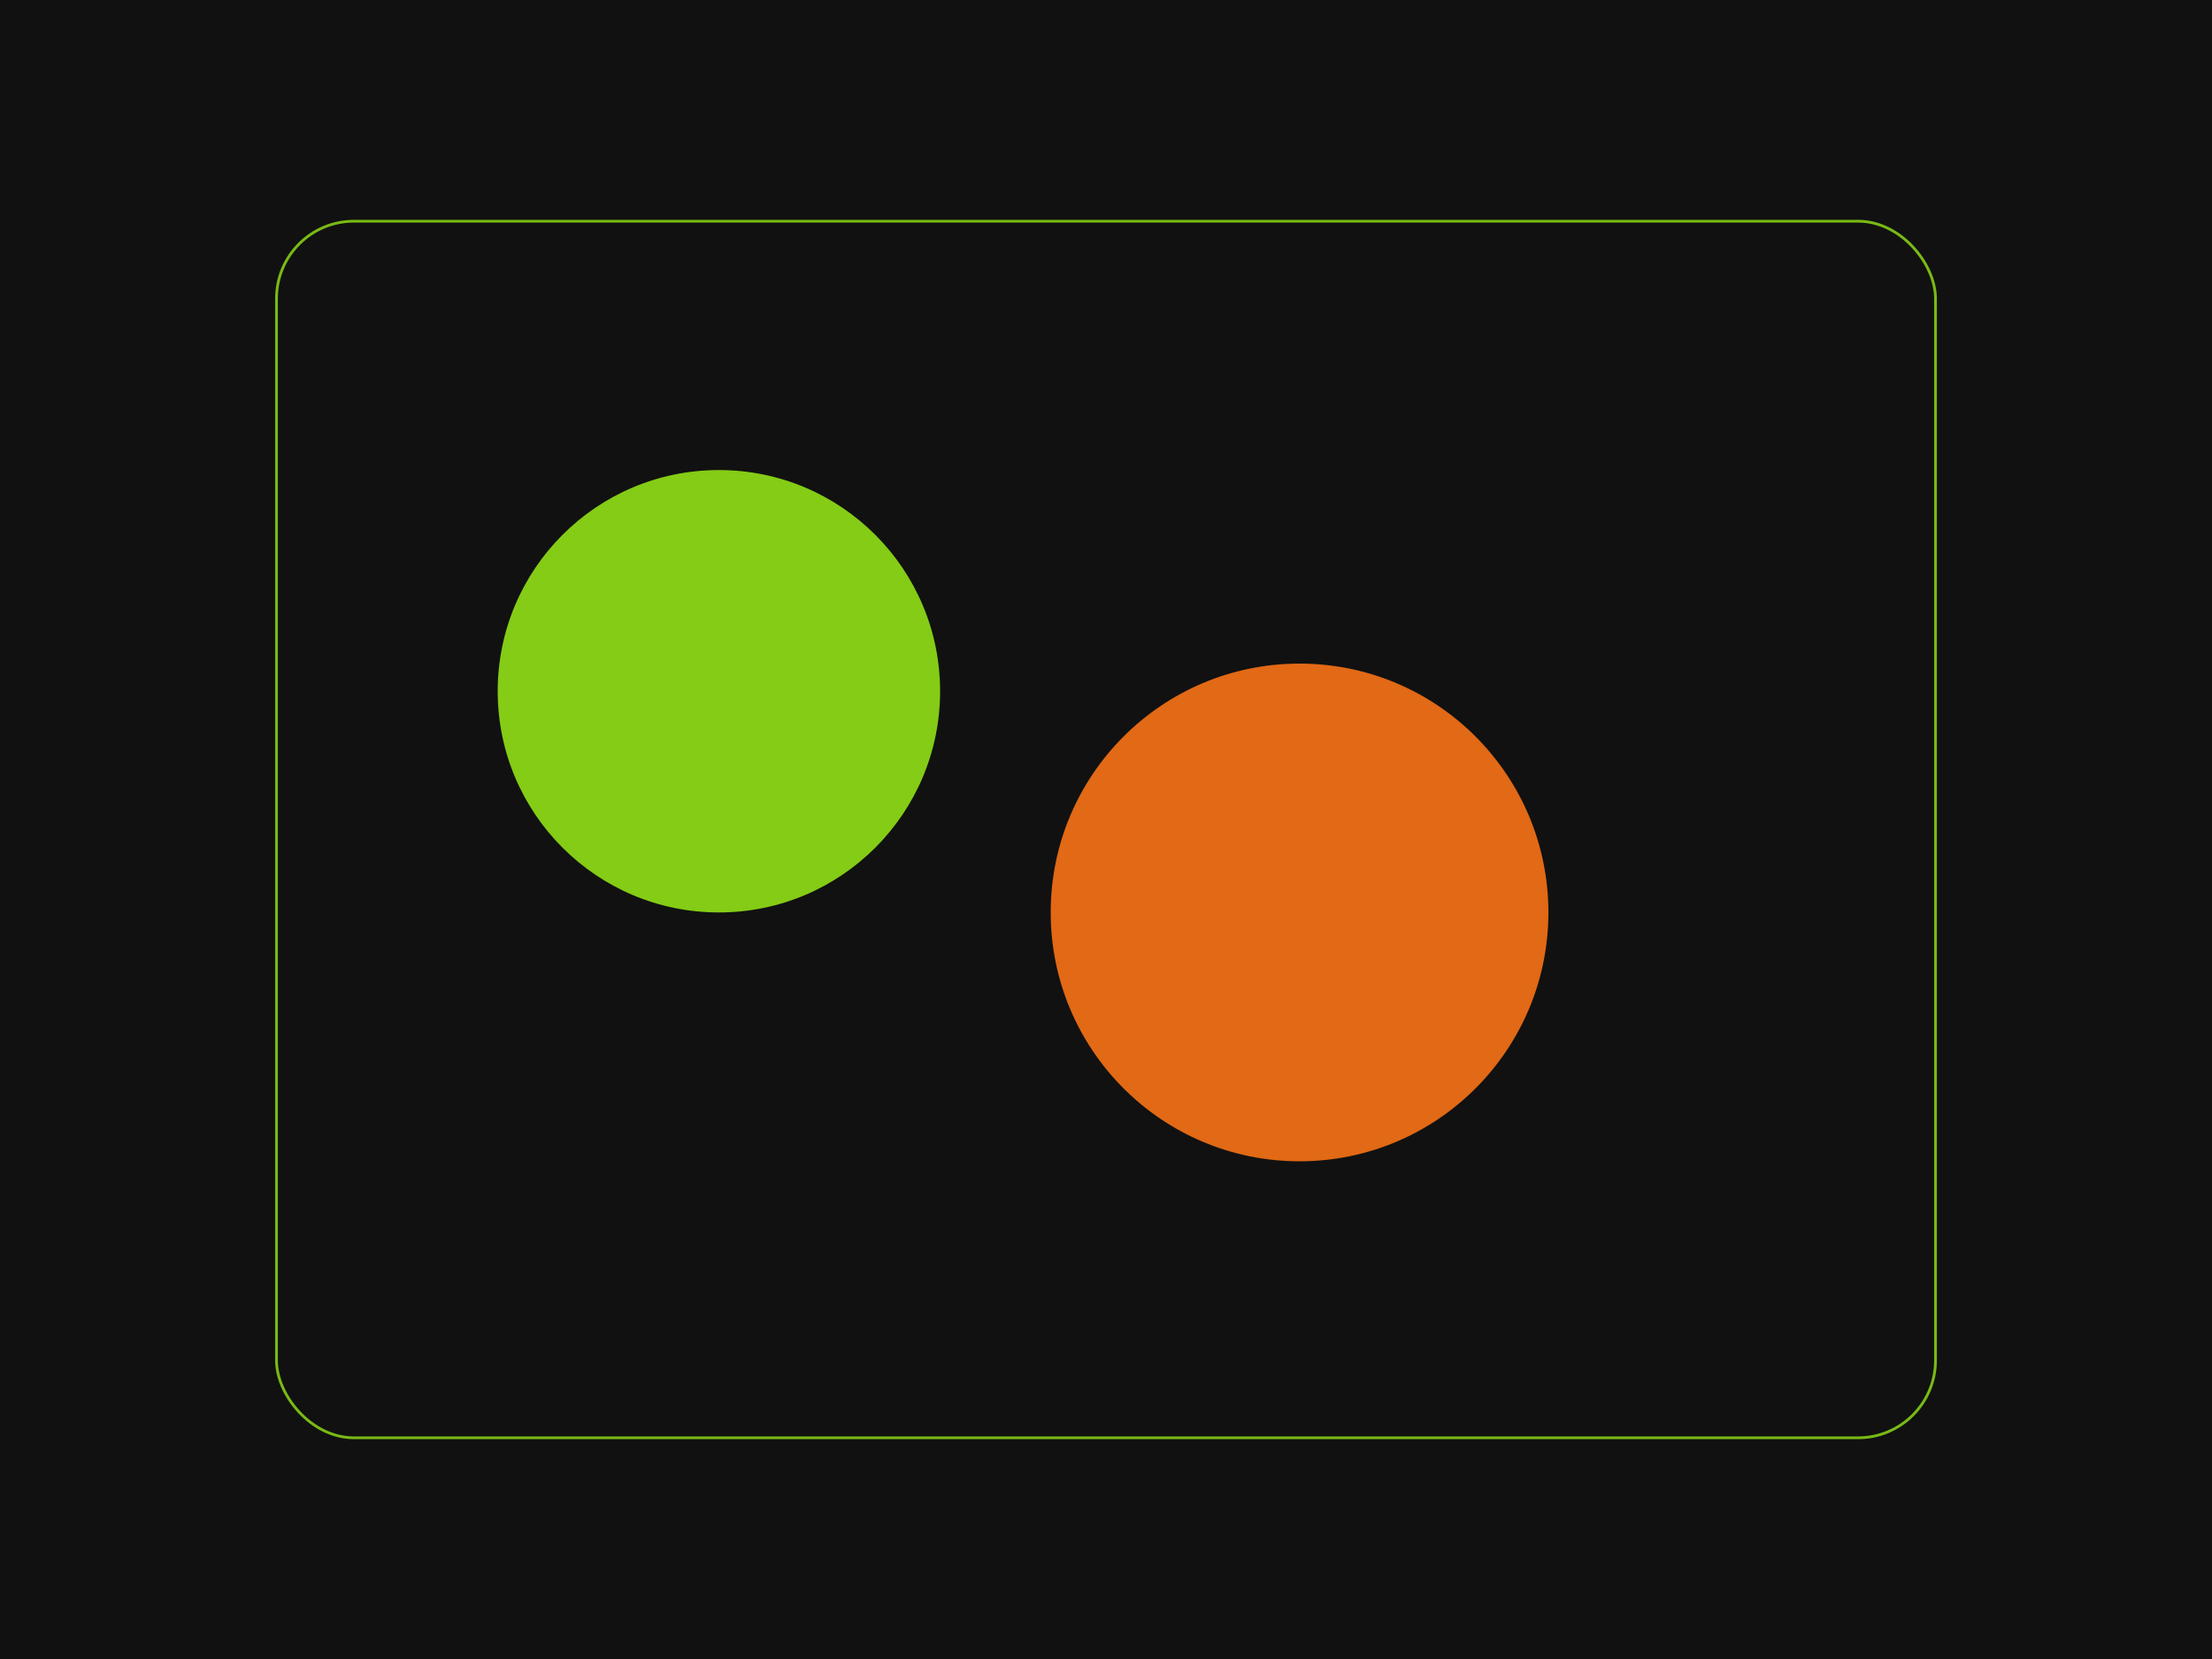 <svg xmlns="http://www.w3.org/2000/svg" width="800" height="600" viewBox="0 0 800 600">
  <rect width="800" height="600" fill="#111111"/>
  <rect x="100" y="80" width="600" height="440" rx="28" fill="#111111" opacity=".9" stroke="#84cc16"/>
  <circle cx="260" cy="250" r="80" fill="#84cc16"/>
  <circle cx="470" cy="330" r="90" fill="#f97316" opacity=".9"/>
</svg>